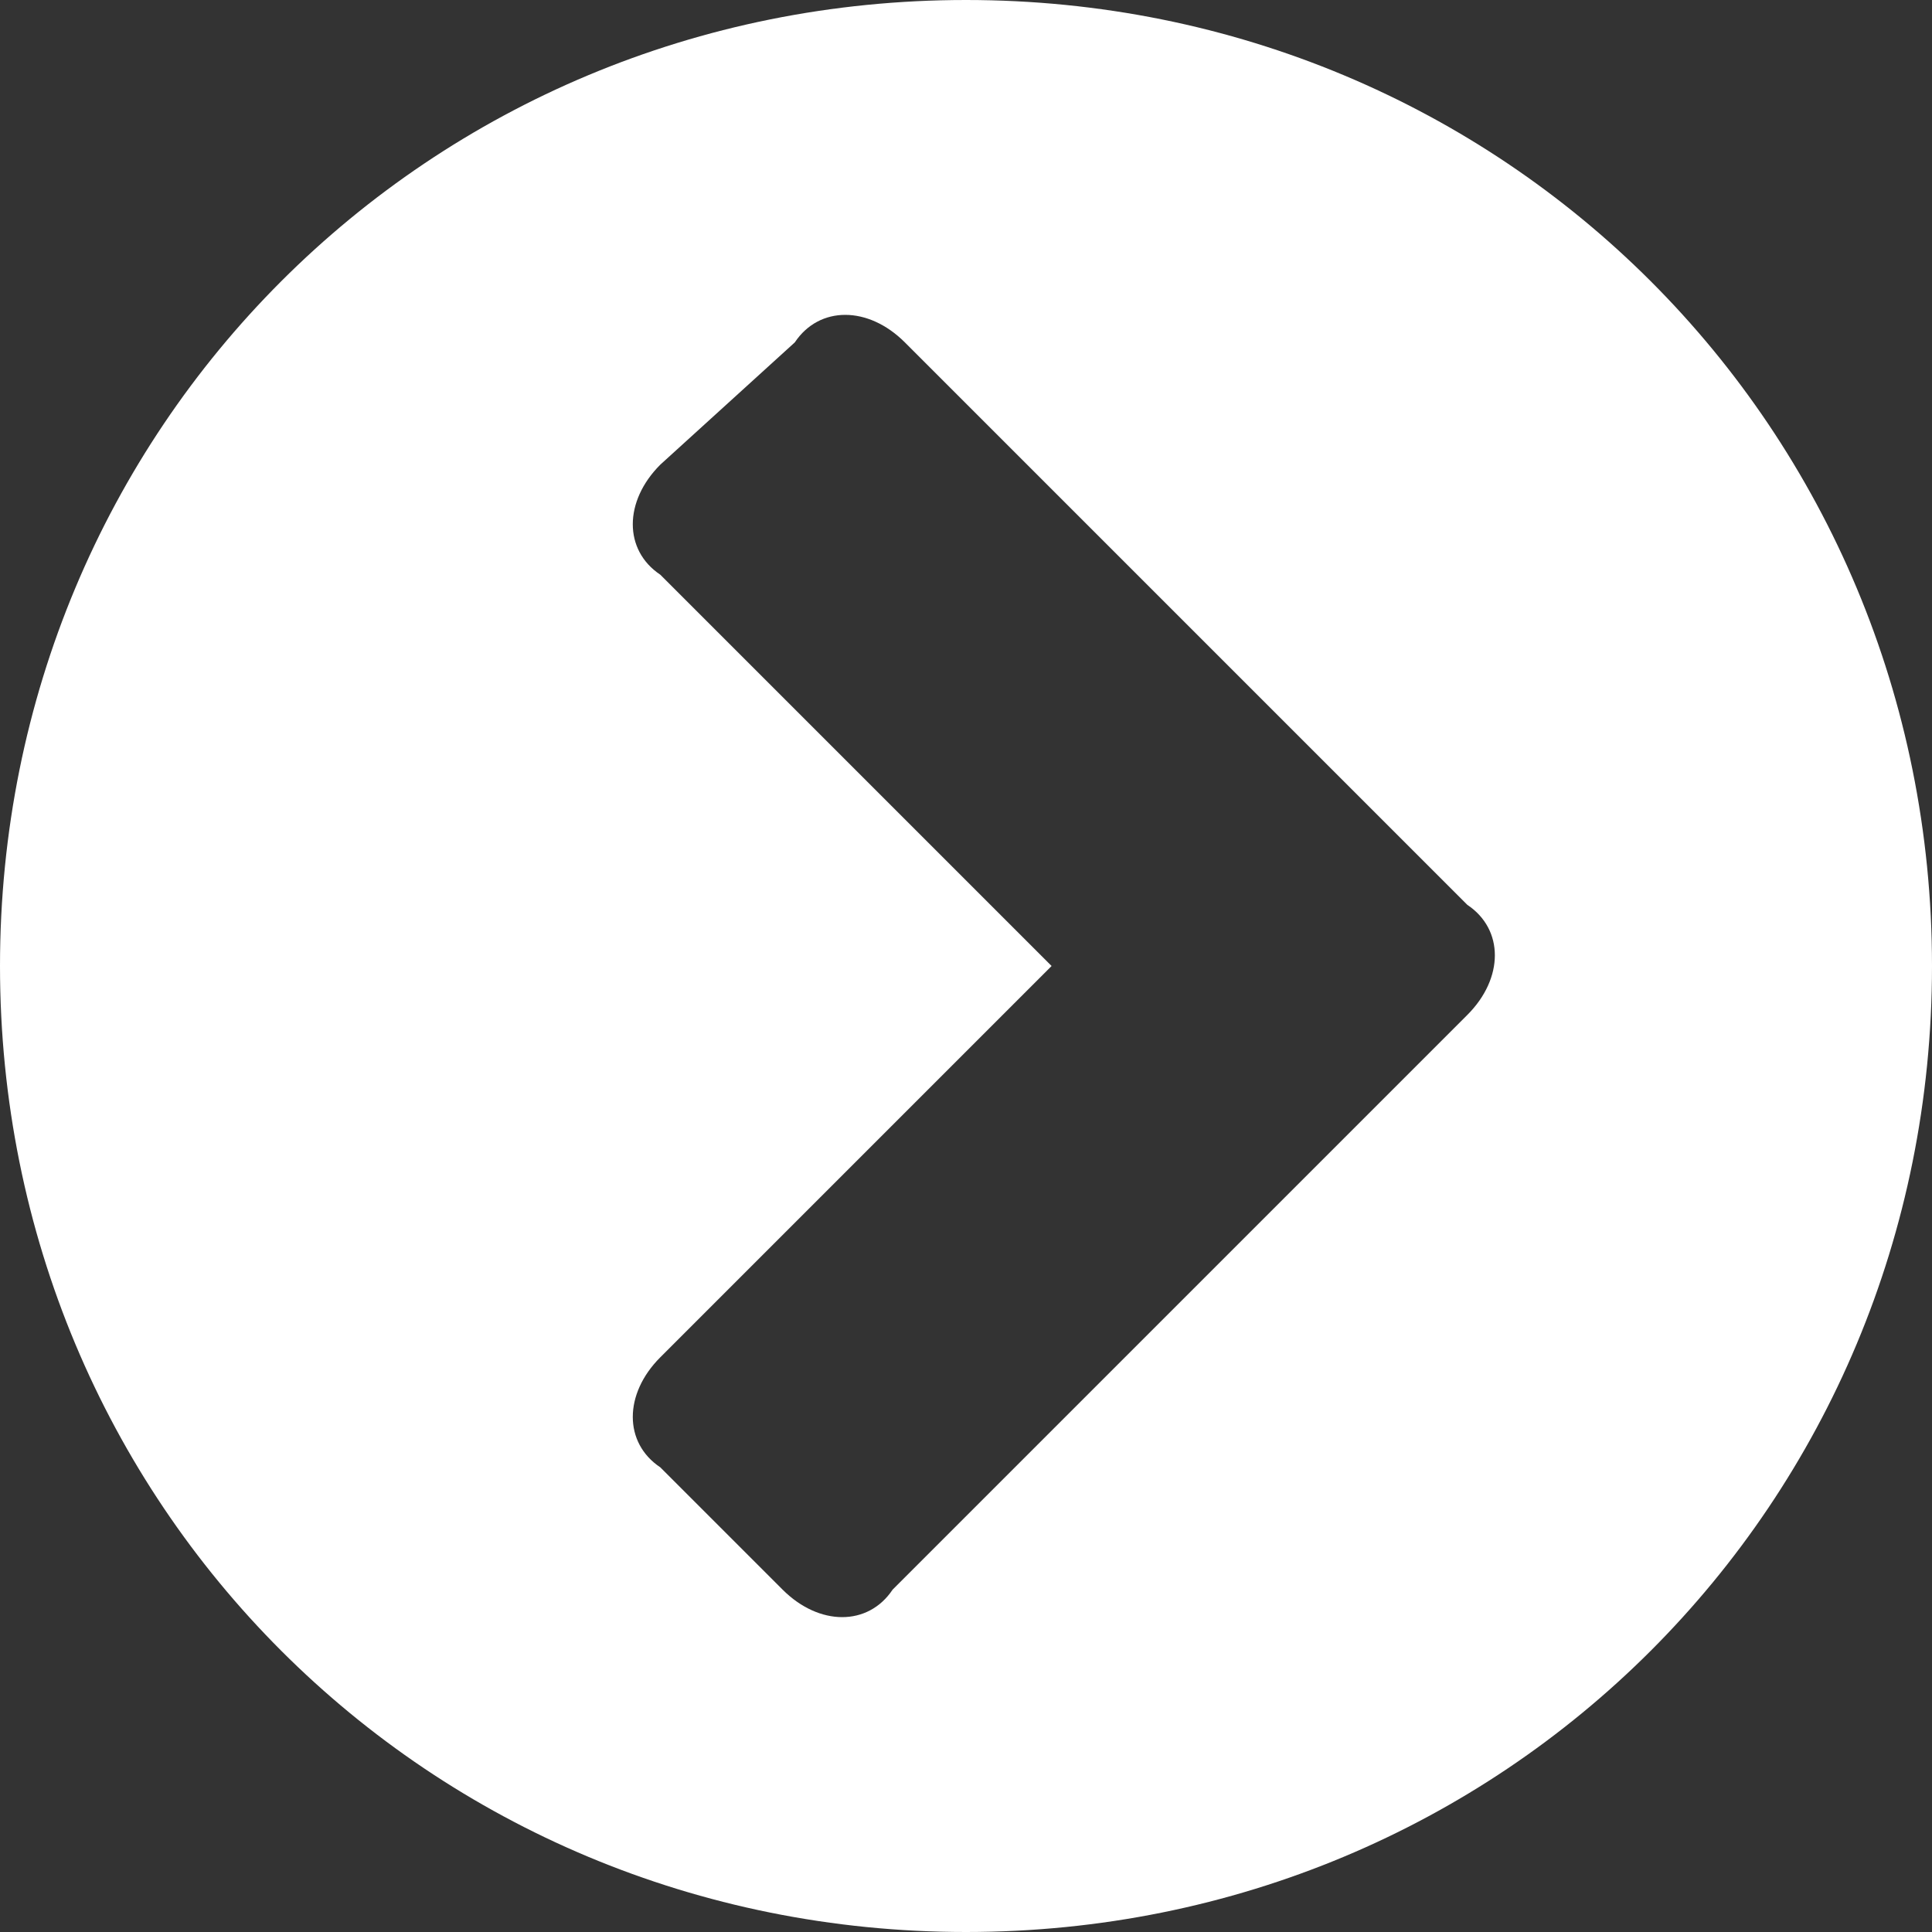 <?xml version="1.0" encoding="utf-8"?>
<!-- Generator: Adobe Illustrator 25.4.1, SVG Export Plug-In . SVG Version: 6.00 Build 0)  -->
<svg version="1.1" id="Layer_1" xmlns="http://www.w3.org/2000/svg" xmlns:xlink="http://www.w3.org/1999/xlink" x="0px" y="0px"
	 viewBox="0 0 15.8 15.8" style="enable-background:new 0 0 15.8 15.8;" xml:space="preserve">
<rect x="0" y="0" width="15.8" height="15.8" fill="#333333" stroke="none"/>
<style type="text/css">
	.st0{fill:#FFFFFF;}
</style>
<path class="st0" d="M7.9,0c4.4,0,7.9,3.5,7.9,7.9s-3.5,7.9-7.9,7.9S0,12.3,0,7.9S3.5,0,7.9,0z M5.4,3.8c-0.3,0.3-0.3,0.7,0,0.9
	l3.2,3.2l-3.2,3.2c-0.3,0.3-0.3,0.7,0,0.9l1,1c0.3,0.3,0.7,0.3,0.9,0L12,8.3c0.3-0.3,0.3-0.7,0-0.9L7.4,2.8c-0.3-0.3-0.7-0.3-0.9,0
	L5.4,3.8z"/>
</svg>
